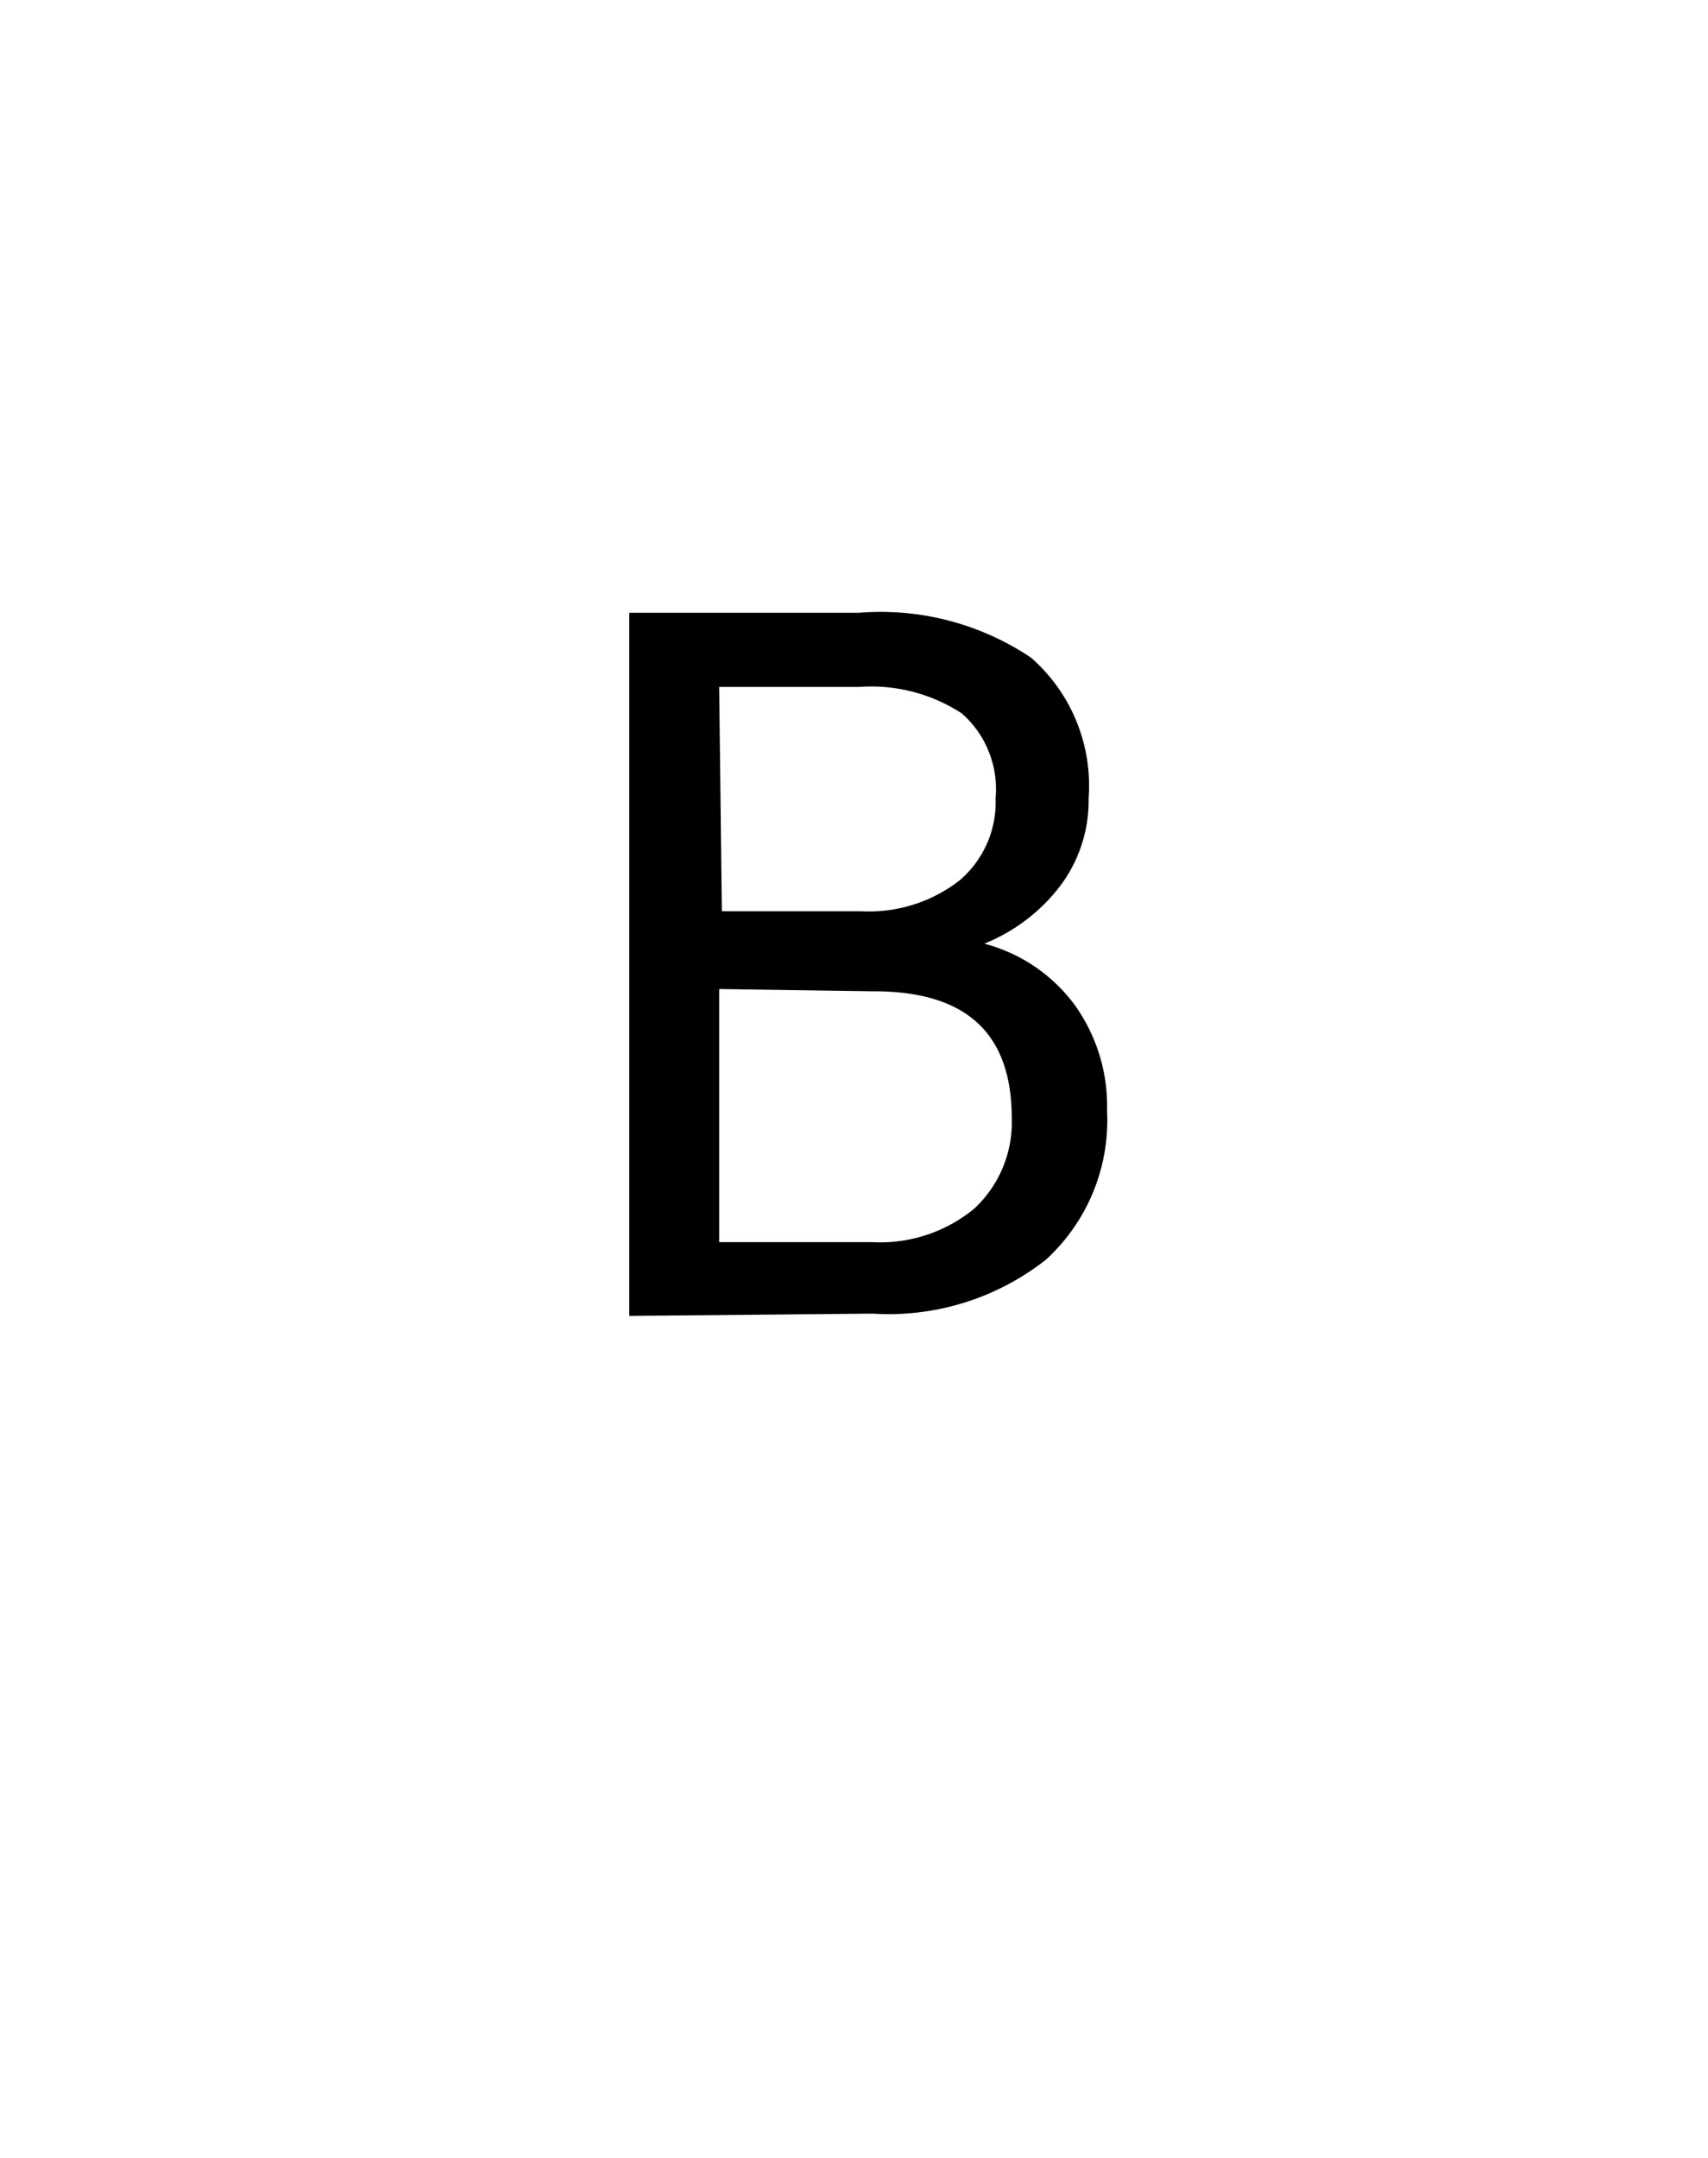 <svg id="Слой_1" data-name="Слой 1" xmlns="http://www.w3.org/2000/svg" viewBox="0 0 38 48"><title>v</title><path d="M14,29.27V13.63h5.11a6,6,0,0,1,3.83,1,3.78,3.78,0,0,1,1.28,3.12,3.16,3.16,0,0,1-.62,1.94,4,4,0,0,1-1.7,1.3,3.66,3.66,0,0,1,2,1.35,3.86,3.86,0,0,1,.73,2.37,4.2,4.2,0,0,1-1.36,3.31,5.66,5.66,0,0,1-3.86,1.2Zm2.06-9h3.11a3.28,3.28,0,0,0,2.17-.68,2.28,2.28,0,0,0,.81-1.84,2.24,2.24,0,0,0-.75-1.88,3.69,3.69,0,0,0-2.29-.59H16ZM16,22v5.63h3.41a3.29,3.29,0,0,0,2.27-.75,2.62,2.62,0,0,0,.83-2c0-1.89-1-2.83-3.07-2.83Z"/></svg>